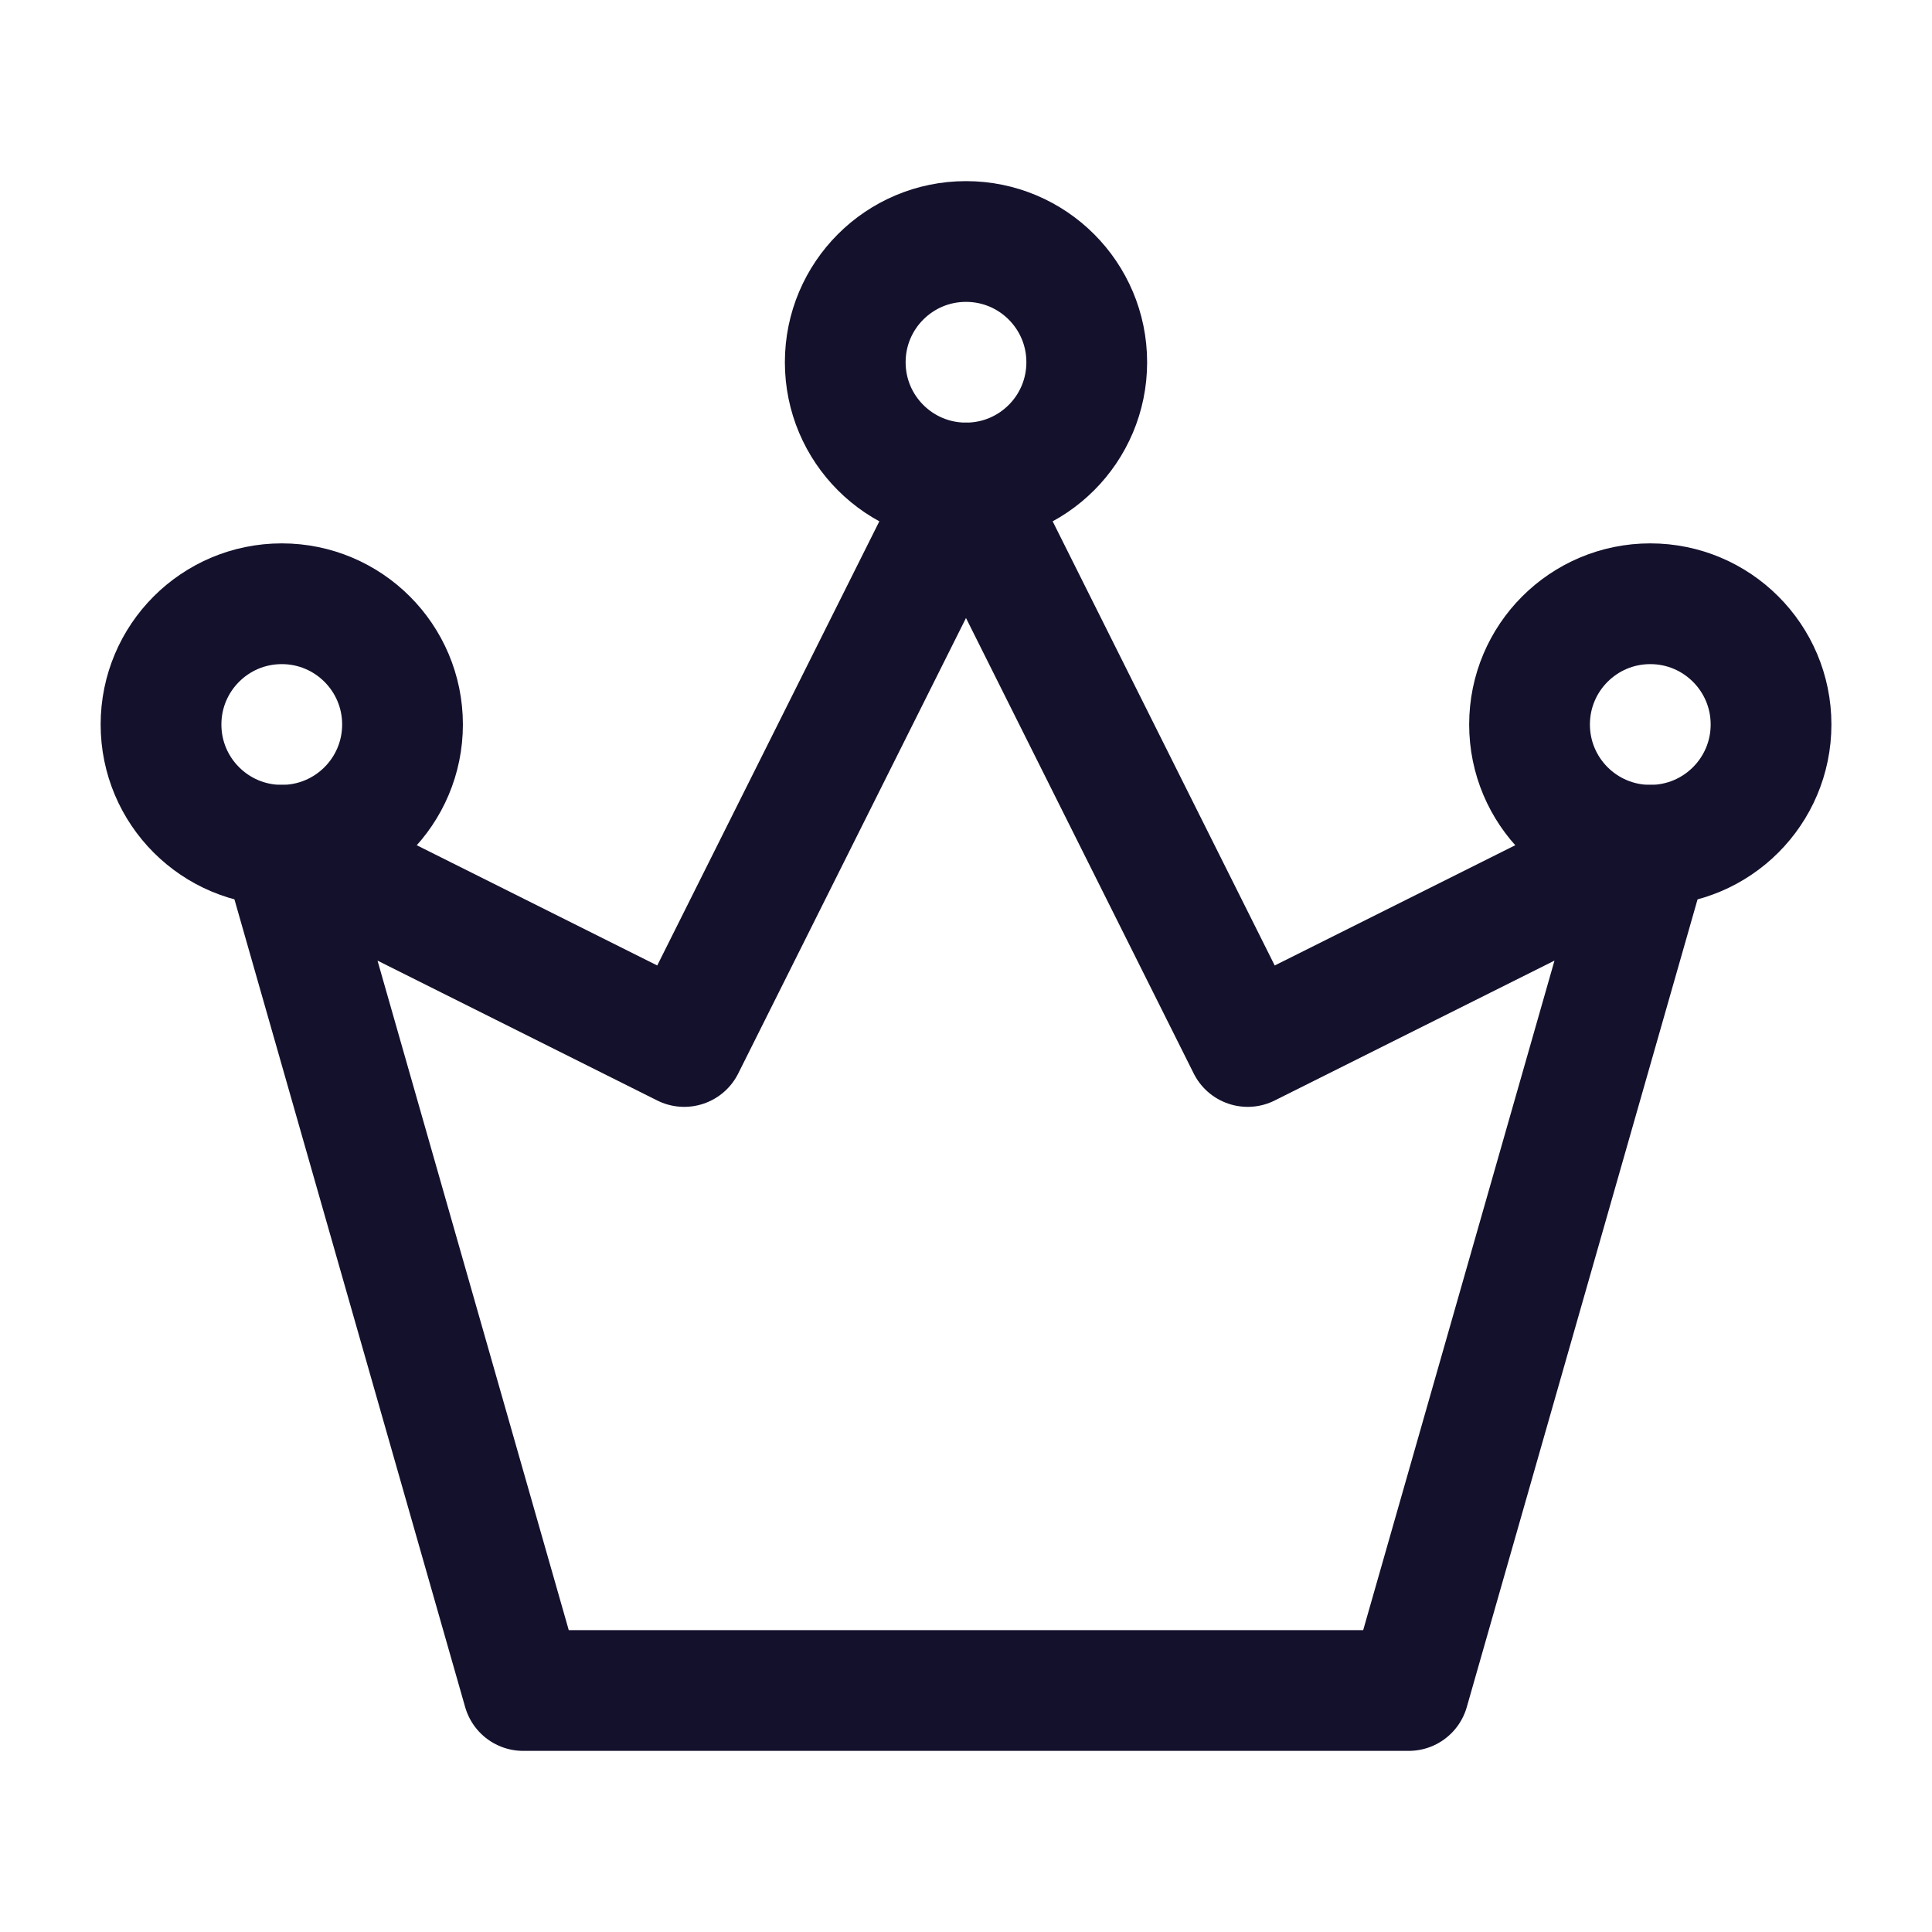 <?xml version="1.0" encoding="UTF-8"?> <svg xmlns="http://www.w3.org/2000/svg" width="32" height="32" viewBox="0 0 32 32" fill="none"><path d="M8.666 28H23.333L27.333 14L20.666 17.333L16 8L11.333 17.333L4.667 14L8.666 28Z" stroke="#14112D" stroke-width="2" stroke-linecap="round" stroke-linejoin="round"></path><path d="M4.667 14C5.771 14 6.667 13.105 6.667 12C6.667 10.895 5.771 10 4.667 10C3.562 10 2.667 10.895 2.667 12C2.667 13.105 3.562 14 4.667 14Z" stroke="#14112D" stroke-width="2"></path><path d="M16 8C17.105 8 18 7.105 18 6C18 4.895 17.105 4 16 4C14.895 4 14 4.895 14 6C14 7.105 14.895 8 16 8Z" stroke="#14112D" stroke-width="2"></path><path d="M27.334 14C28.438 14 29.334 13.105 29.334 12C29.334 10.895 28.438 10 27.334 10C26.229 10 25.334 10.895 25.334 12C25.334 13.105 26.229 14 27.334 14Z" stroke="#14112D" stroke-width="2"></path></svg> 